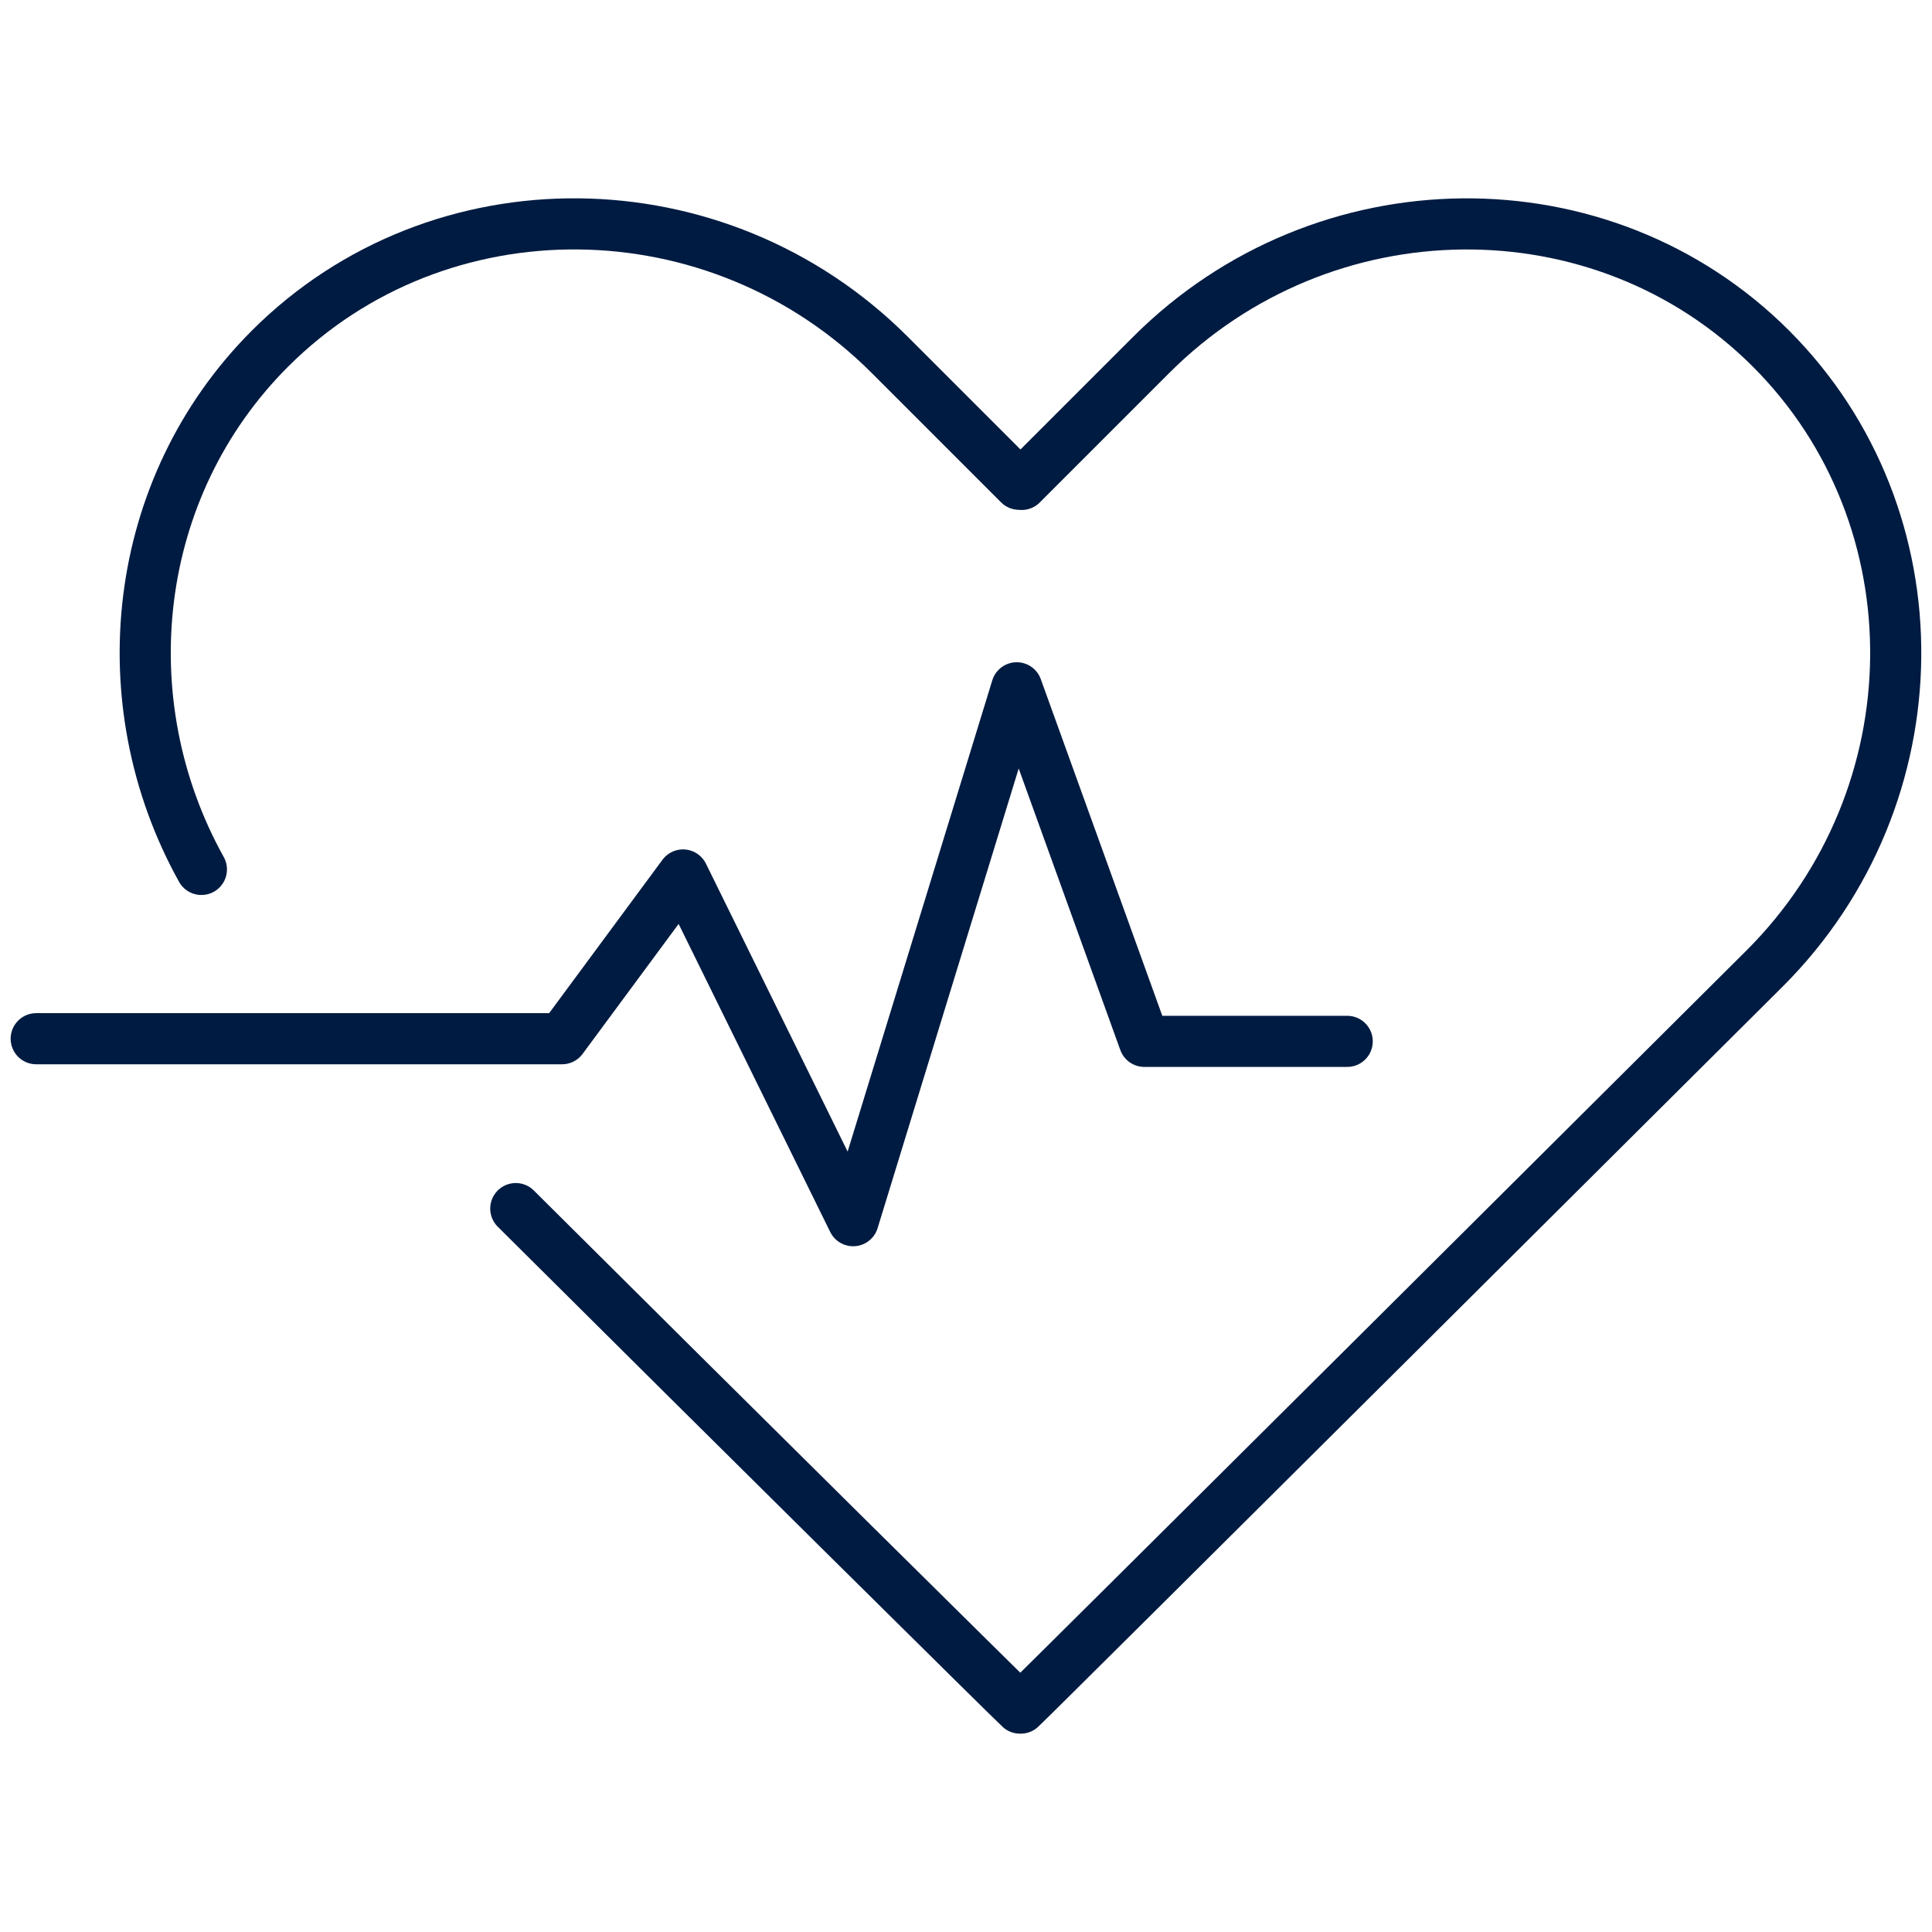 <?xml version="1.0" encoding="UTF-8"?>
<svg xmlns="http://www.w3.org/2000/svg" id="Ebene_2" viewBox="0 0 226.77 226.77">
  <defs>
    <style>.cls-1,.cls-2{fill:none;}.cls-2{stroke:#001b41;stroke-linecap:round;stroke-linejoin:round;stroke-width:6px;}</style>
  </defs>
  <g id="Ebene_7">
    <g>
      <rect class="cls-1" x="0" y="0" width="226.77" height="226.77"></rect>
      <rect class="cls-1" y="0" width="226.77" height="226.77"></rect>
      <g>
        <path class="cls-2" d="m60.54,141.86c25.29,25.18,58.6,58.13,59.18,58.63h.09c.95-.82,87.34-86.84,87.34-86.84,20.2-20.2,20.52-52.92.72-72.73-19.8-19.8-52.53-19.47-72.73.72l-15.22,15.22-.3-.02-15.2-15.2c-20.2-20.2-52.93-20.52-72.73-.72-16.34,16.34-18.98,41.49-8.05,61.13"></path>
        <polyline class="cls-2" points="4.25 121.92 65.97 121.92 80.17 102.7 100.14 143.28 119.34 80.73 134.32 122.23 158.13 122.23"></polyline>
      </g>
    </g>
  </g>
</svg>
